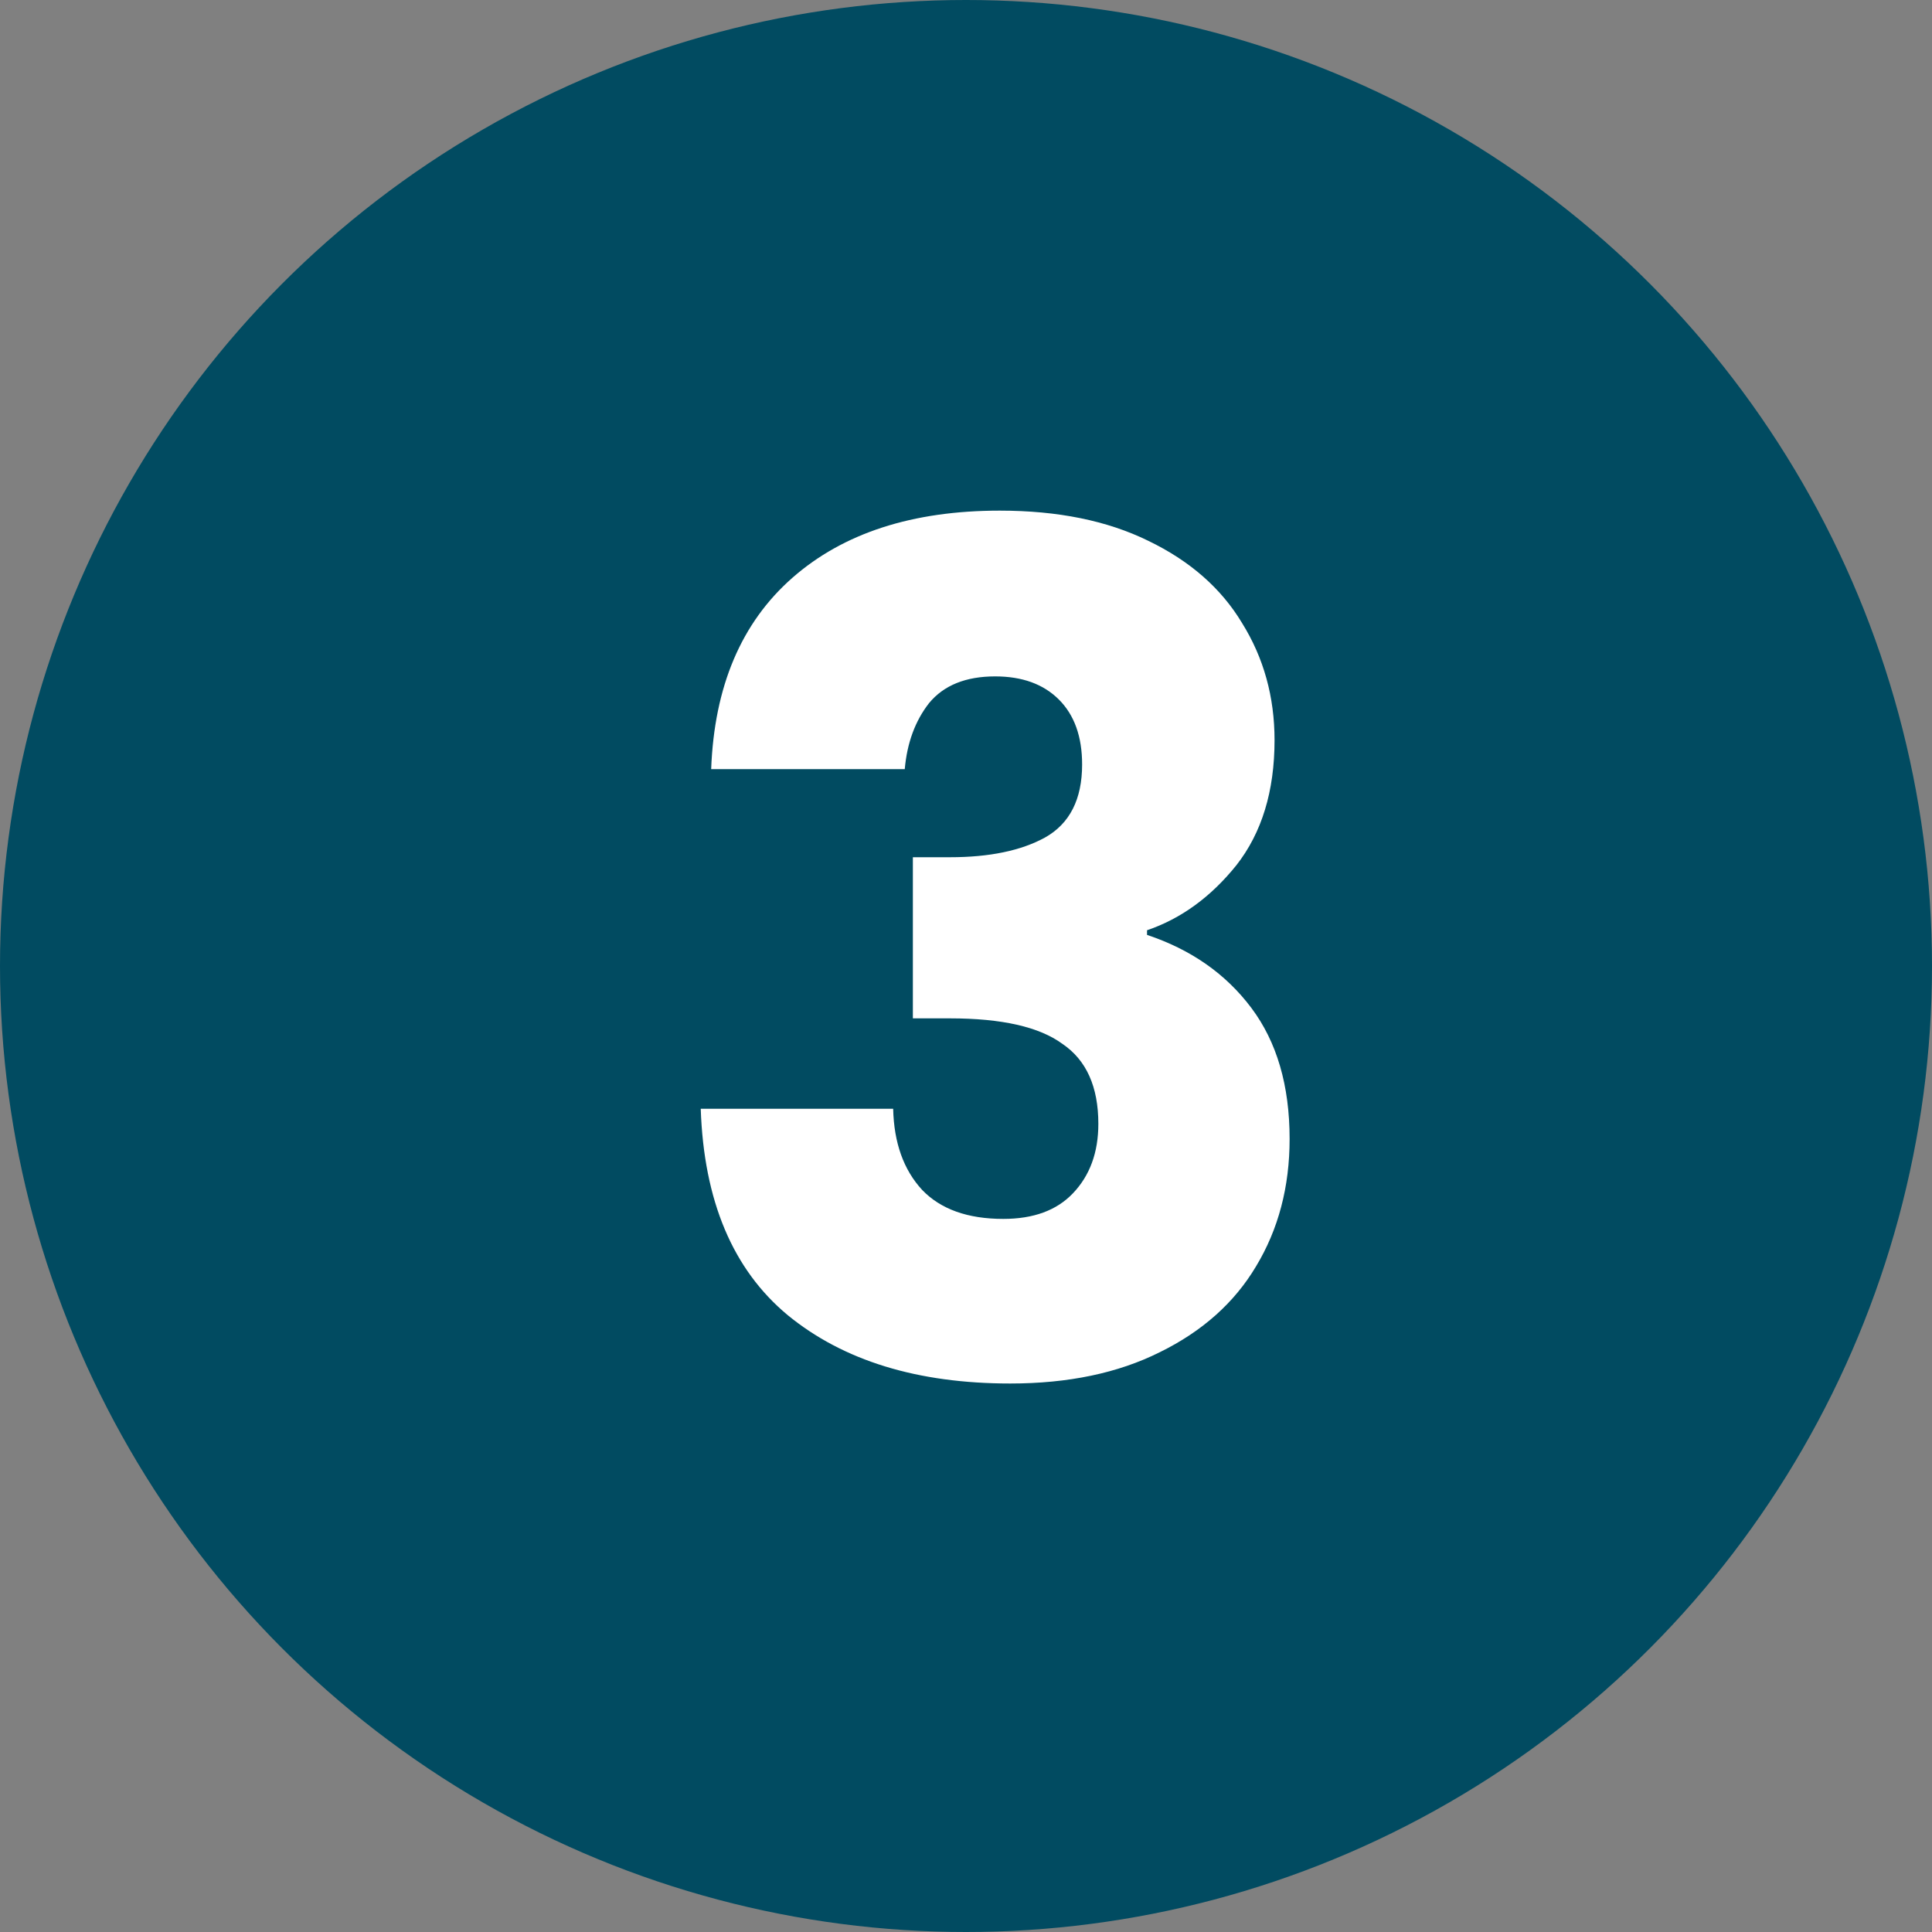 <svg xmlns="http://www.w3.org/2000/svg" width="80" height="80" viewBox="0 0 80 80" fill="none"><rect x="0" y="0" width="80" height="80" fill="#808080" stroke="none"/><circle cx="40" cy="40" r="40" fill="#014B61"></circle><path d="M29.448 31.848C29.576 28.424 30.696 25.784 32.808 23.928C34.92 22.072 37.784 21.144 41.4 21.144C43.8 21.144 45.848 21.56 47.544 22.392C49.272 23.224 50.568 24.36 51.432 25.8C52.328 27.24 52.776 28.856 52.776 30.648C52.776 32.76 52.248 34.488 51.192 35.832C50.136 37.144 48.904 38.04 47.496 38.52V38.712C49.32 39.32 50.76 40.328 51.816 41.736C52.872 43.144 53.4 44.952 53.4 47.16C53.4 49.144 52.936 50.904 52.008 52.44C51.112 53.944 49.784 55.128 48.024 55.992C46.296 56.856 44.232 57.288 41.832 57.288C37.992 57.288 34.92 56.344 32.616 54.456C30.344 52.568 29.144 49.72 29.016 45.912H36.984C37.016 47.32 37.416 48.44 38.184 49.272C38.952 50.072 40.072 50.472 41.544 50.472C42.792 50.472 43.752 50.12 44.424 49.416C45.128 48.68 45.48 47.72 45.48 46.536C45.48 45 44.984 43.896 43.992 43.224C43.032 42.52 41.48 42.168 39.336 42.168H37.8V35.496H39.336C40.968 35.496 42.28 35.224 43.272 34.68C44.296 34.104 44.808 33.096 44.808 31.656C44.808 30.504 44.488 29.608 43.848 28.968C43.208 28.328 42.328 28.008 41.208 28.008C39.992 28.008 39.08 28.376 38.472 29.112C37.896 29.848 37.56 30.76 37.464 31.848H29.448Z" fill="white"></path></svg>